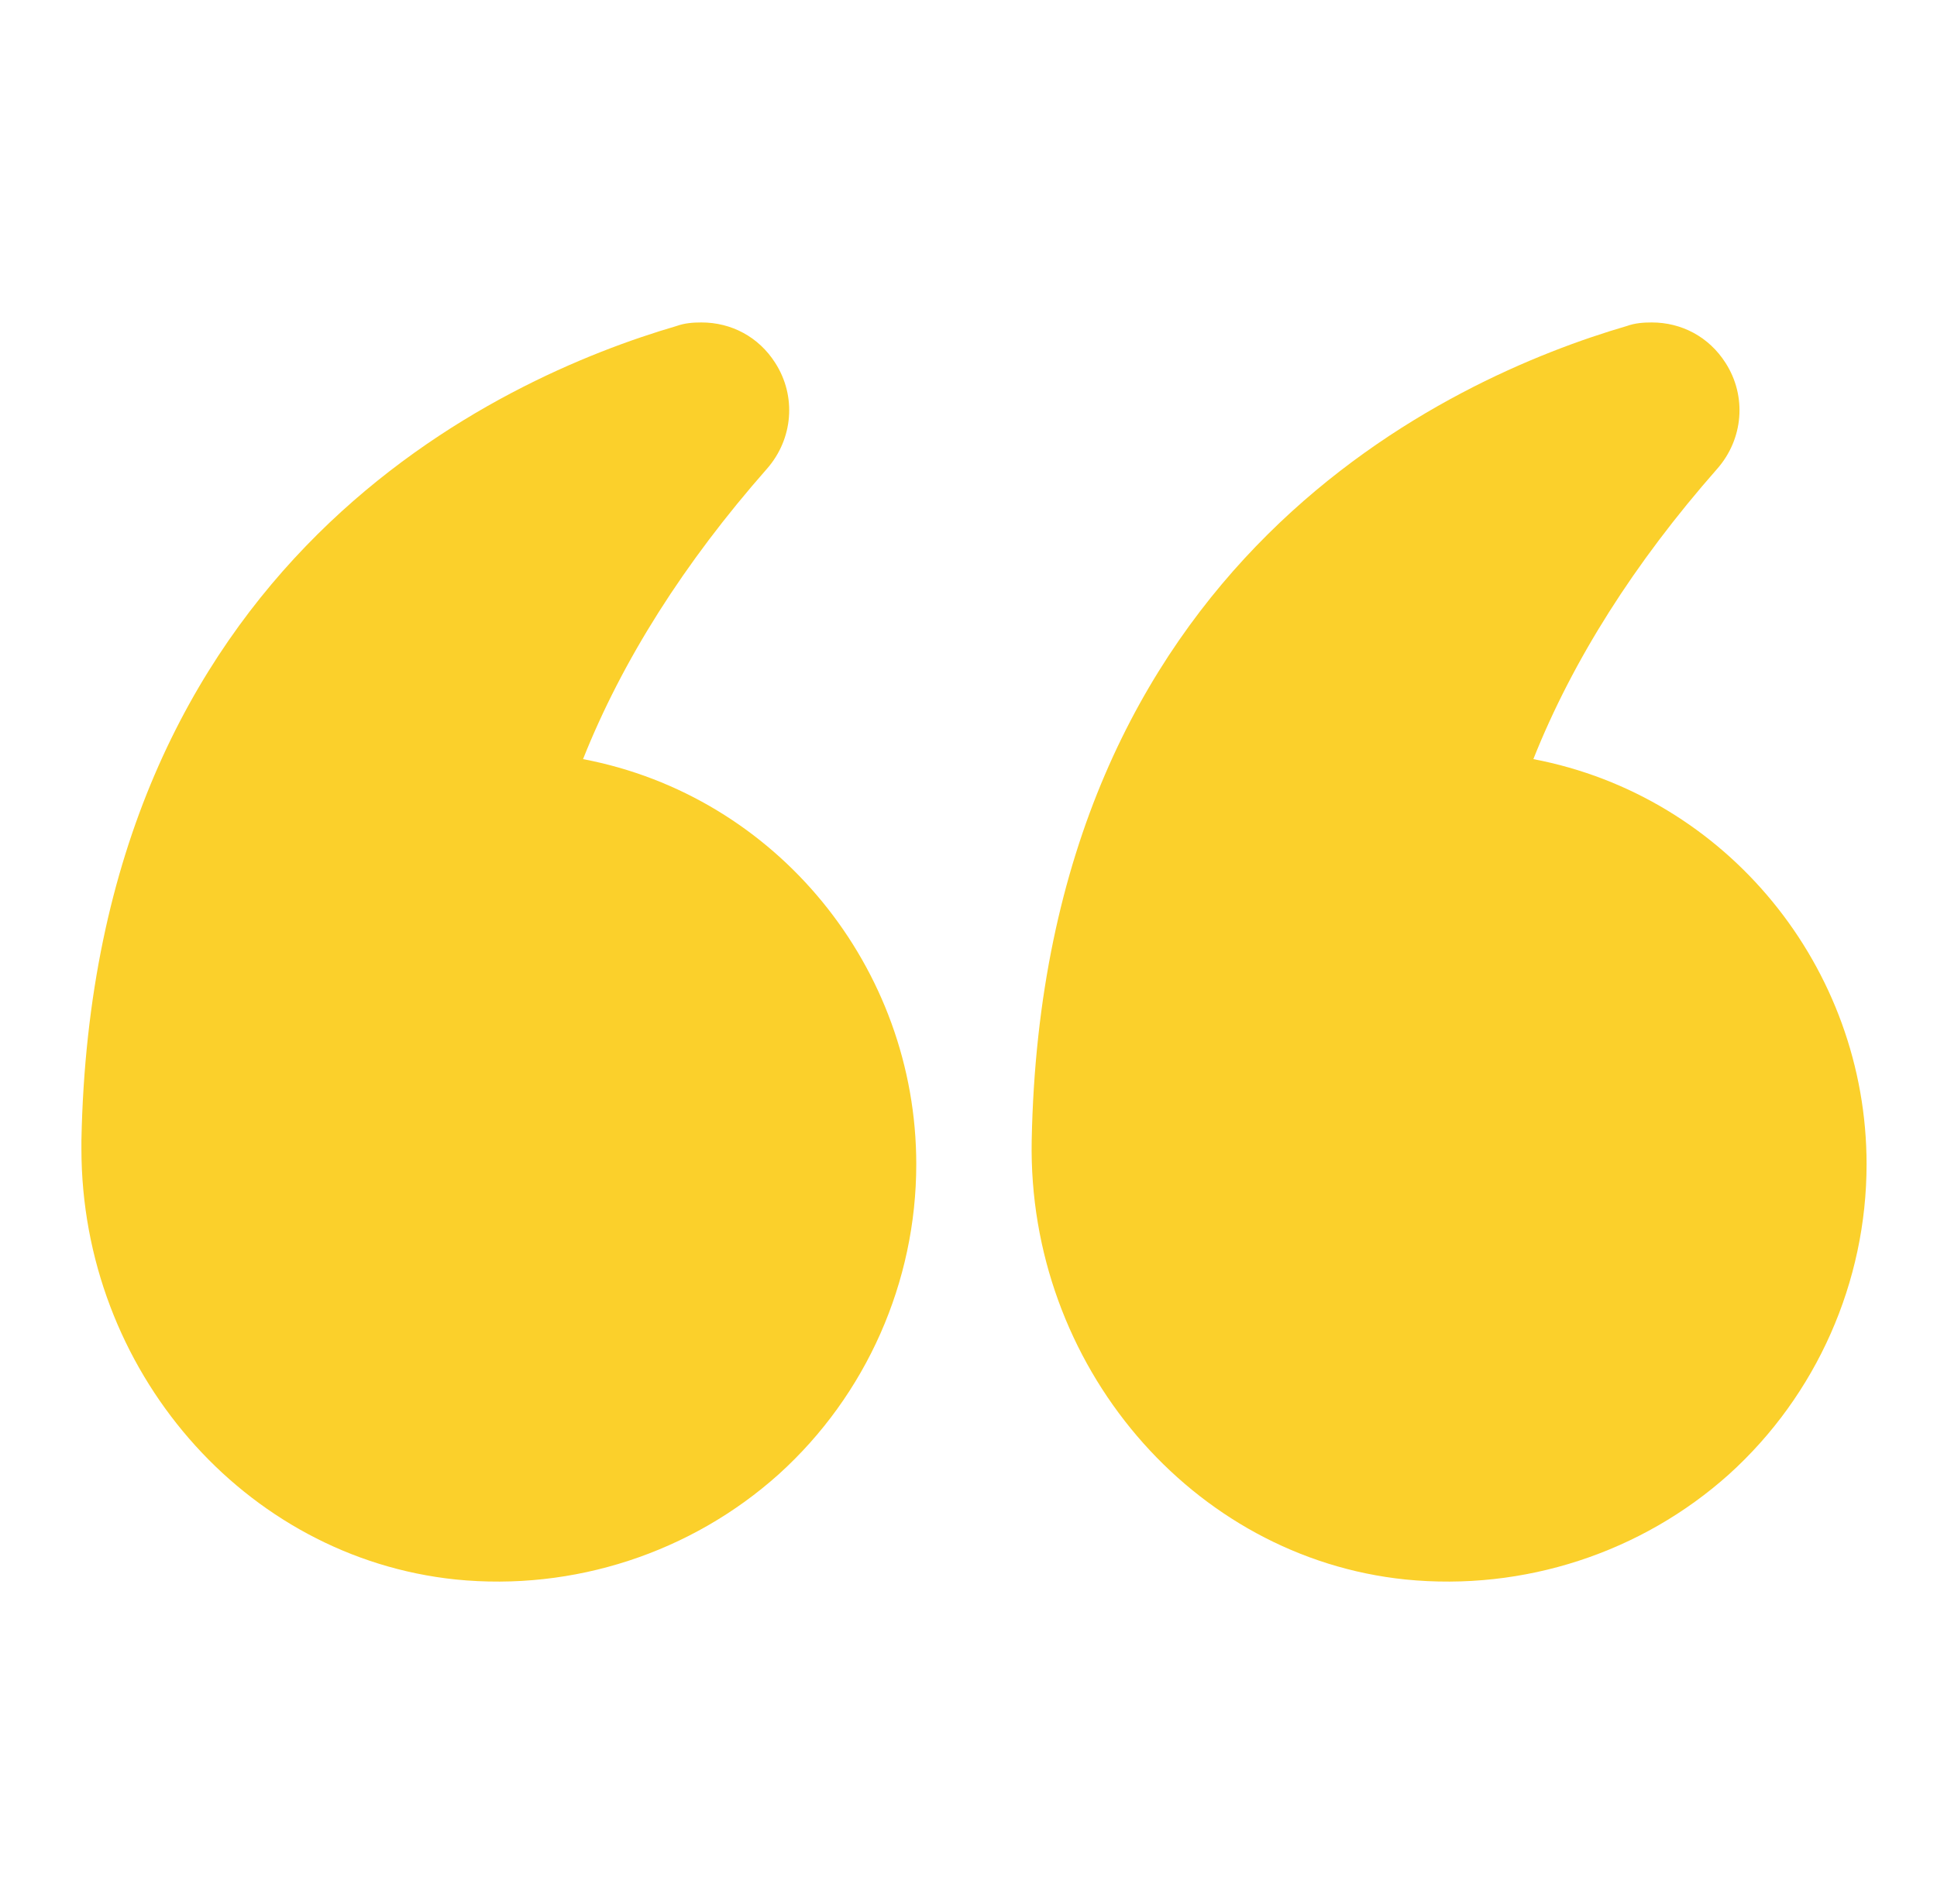 <svg xmlns="http://www.w3.org/2000/svg" width="59" height="58" viewBox="0 0 59 58" fill="none"><g id="quote (10) 1"><g id="Group"><path id="Vector" d="M46.705 23.128C47.901 20.119 49.786 17.146 52.305 14.283C53.103 13.376 53.211 12.071 52.559 11.056C52.051 10.259 51.218 9.824 50.311 9.824C50.058 9.824 49.804 9.842 49.55 9.933C44.221 11.491 31.769 17.02 31.425 34.746C31.298 41.579 36.301 47.451 42.808 48.122C46.414 48.484 50.003 47.306 52.668 44.914C55.332 42.503 56.855 39.059 56.855 35.471C56.855 29.49 52.613 24.251 46.705 23.128Z" fill="#FBD02B"></path><path id="Vector_2" d="M13.88 48.122C17.469 48.484 21.058 47.306 23.722 44.914C26.387 42.503 27.909 39.059 27.909 35.471C27.909 29.49 23.668 24.251 17.759 23.128C18.955 20.119 20.84 17.146 23.36 14.283C24.157 13.376 24.266 12.072 23.613 11.056C23.106 10.259 22.272 9.824 21.366 9.824C21.112 9.824 20.858 9.842 20.605 9.933C15.276 11.492 2.824 17.02 2.48 34.746L2.48 34.999C2.48 41.724 7.428 47.451 13.88 48.122Z" fill="#FBD02B"></path></g></g></svg>